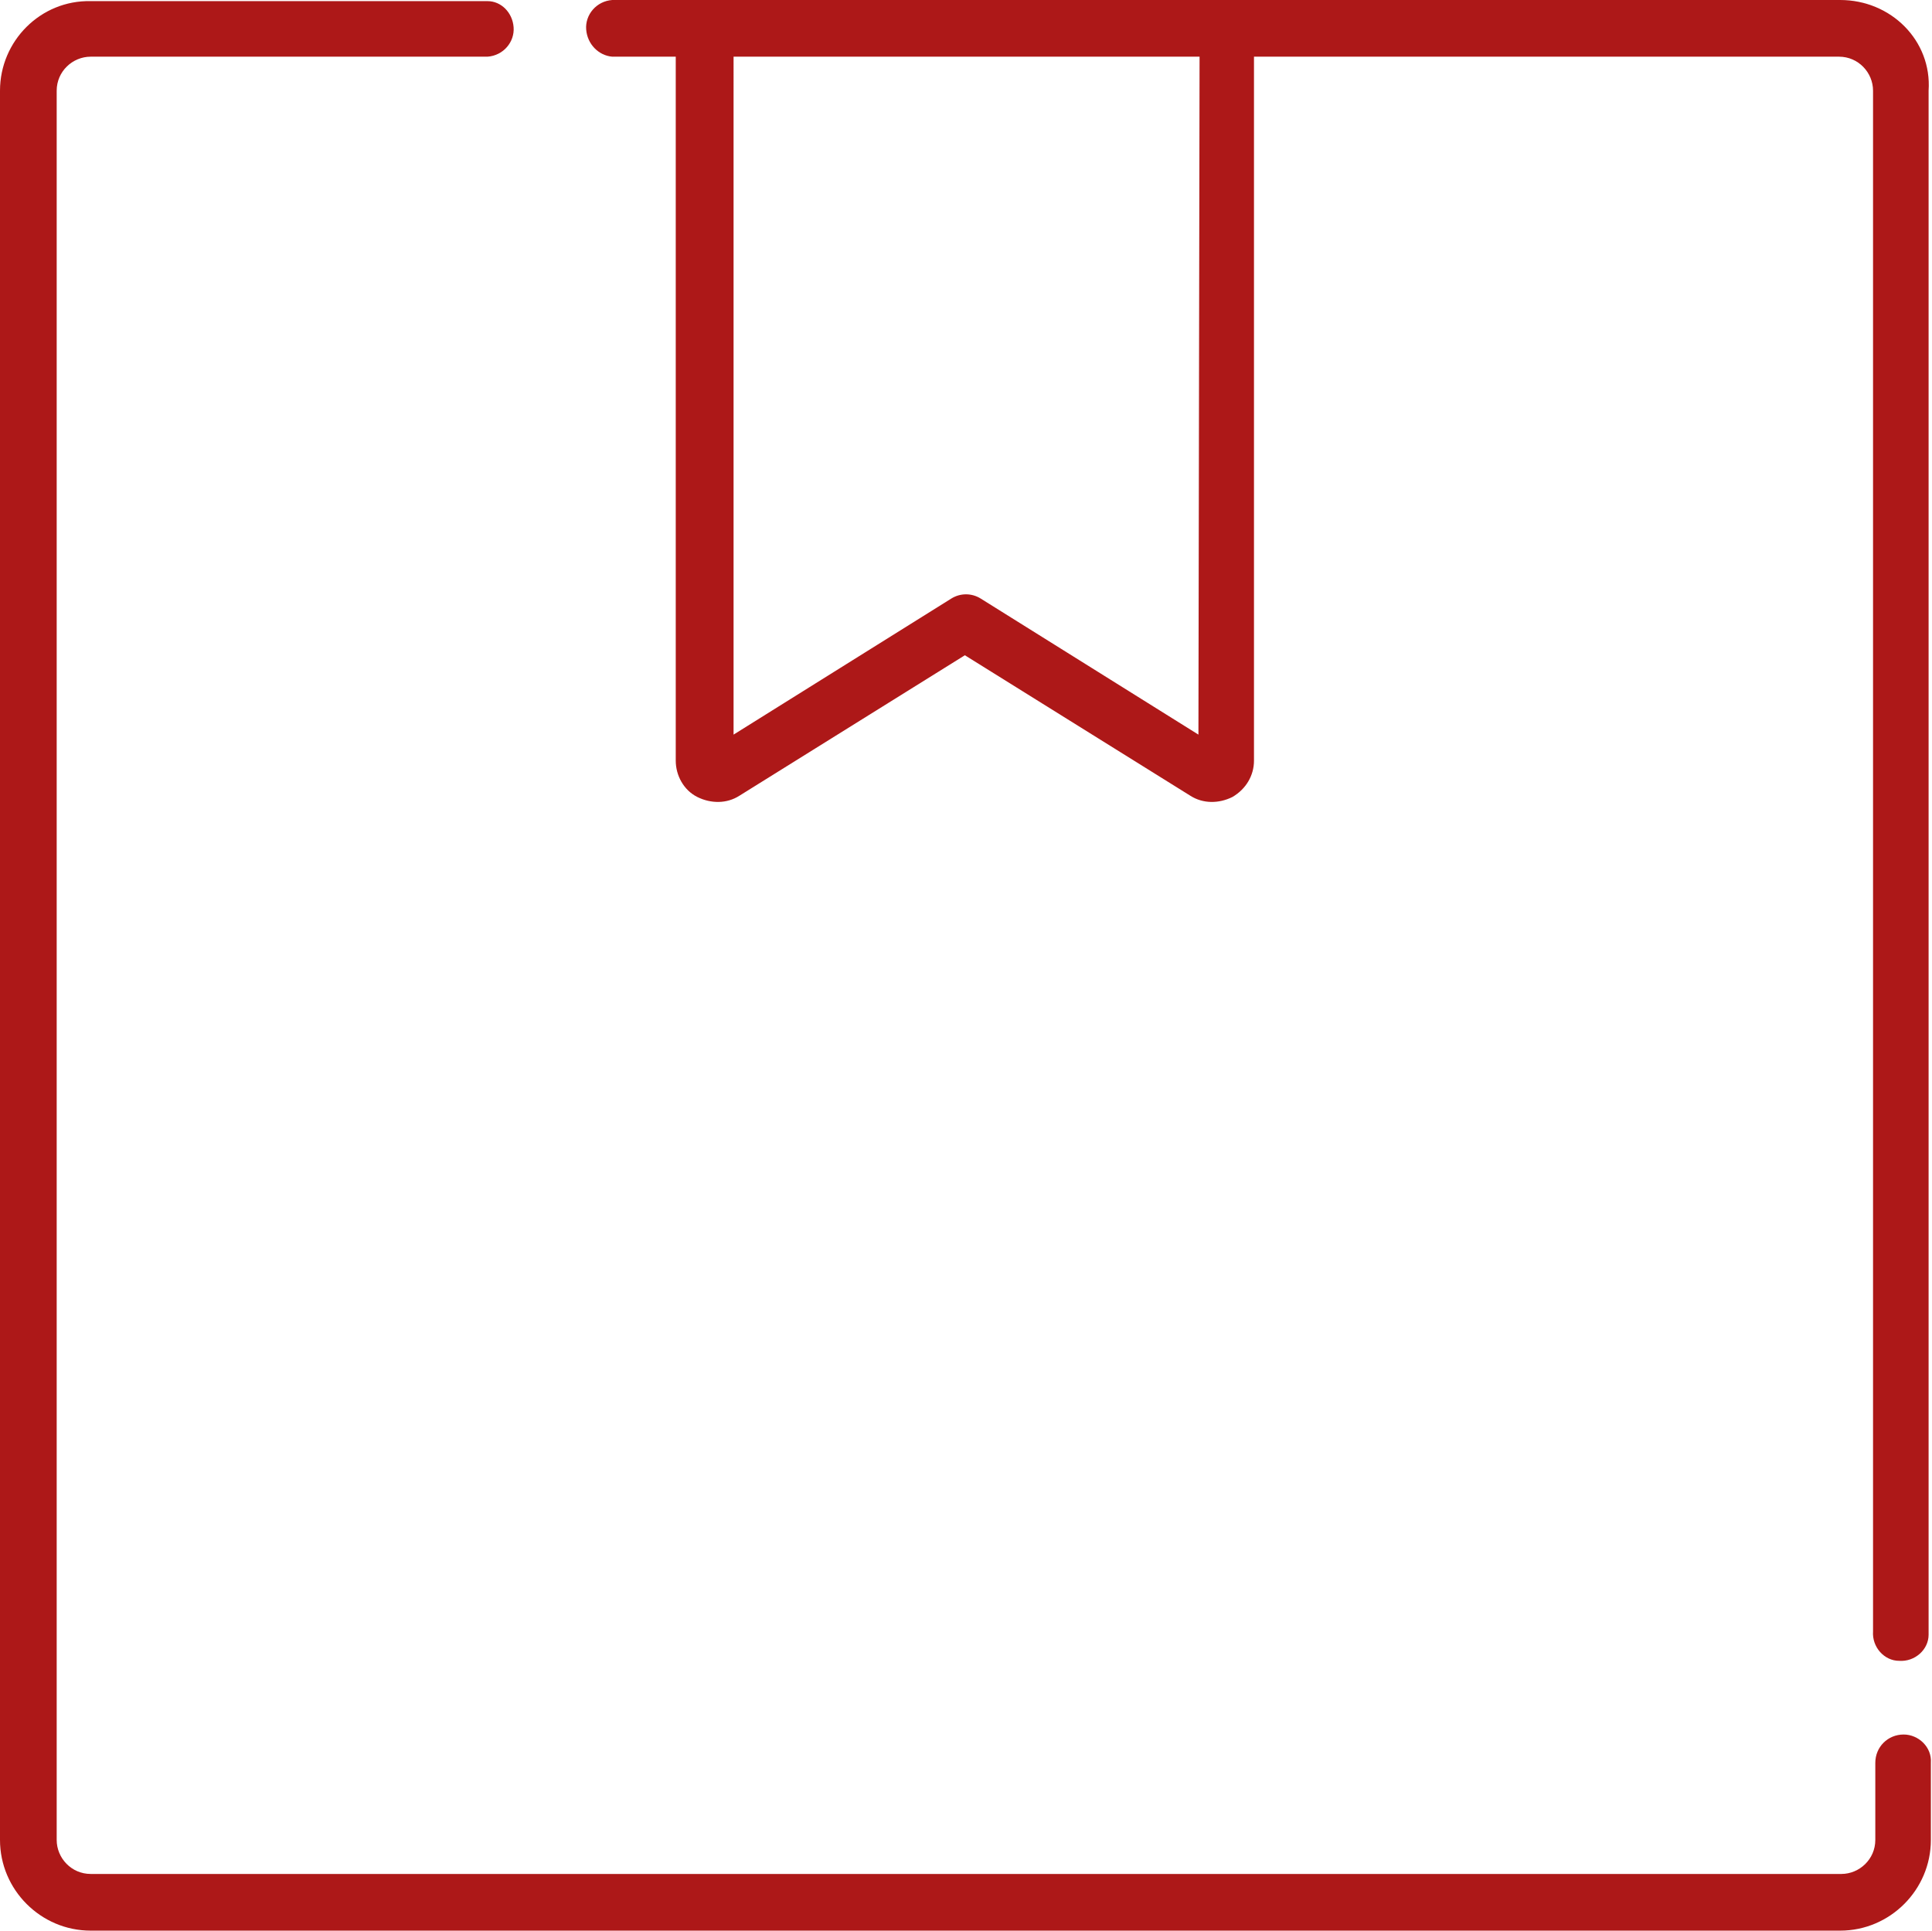 <svg xmlns="http://www.w3.org/2000/svg" viewBox="0 0 170.4 170.3" enable-background="new 0 0 170.4 170.3"><style type="text/css">.st0{fill:#AD1818;}</style><path id="Path_104" d="M167.9 153c-1.4 0-2.5 1.1-2.5 2.5v6.8c0 1.7-1.4 3-3 3H8c-1.7 0-3-1.4-3-3V8c0-1.7 1.4-3 3-3h35c1.4-.1 2.4-1.3 2.3-2.6C45.2 1.1 44.2.1 43 .1H8C3.6 0 0 3.6 0 8v154.3c0 4.4 3.6 8 8 8h154.3c4.4 0 8-3.6 8-8v-6.8c.1-1.4-1.1-2.5-2.4-2.5z" class="st0"/><path id="Path_105" d="M162.3 0H54c-1.4.1-2.4 1.3-2.3 2.6.1 1.3 1.1 2.3 2.3 2.4h5.6v62.1c0 1.3.7 2.6 1.9 3.2 1.2.6 2.6.6 3.7-.1l19.9-12.4L105 70.2c1.1.7 2.5.7 3.7.1 1.2-.7 1.9-1.9 1.9-3.2V5h51.6c1.7 0 3 1.4 3 3v135.9c-.1 1.4 1 2.6 2.3 2.6 1.4.1 2.6-1 2.6-2.3 0-.1 0-.2 0-.3V8c.3-4.4-3.3-8-7.8-8zm-56.6 64.8l-19.2-12c-.8-.5-1.8-.5-2.6 0l-19.2 12V5h41.1l-.1 59.8z" class="st0"/></svg>